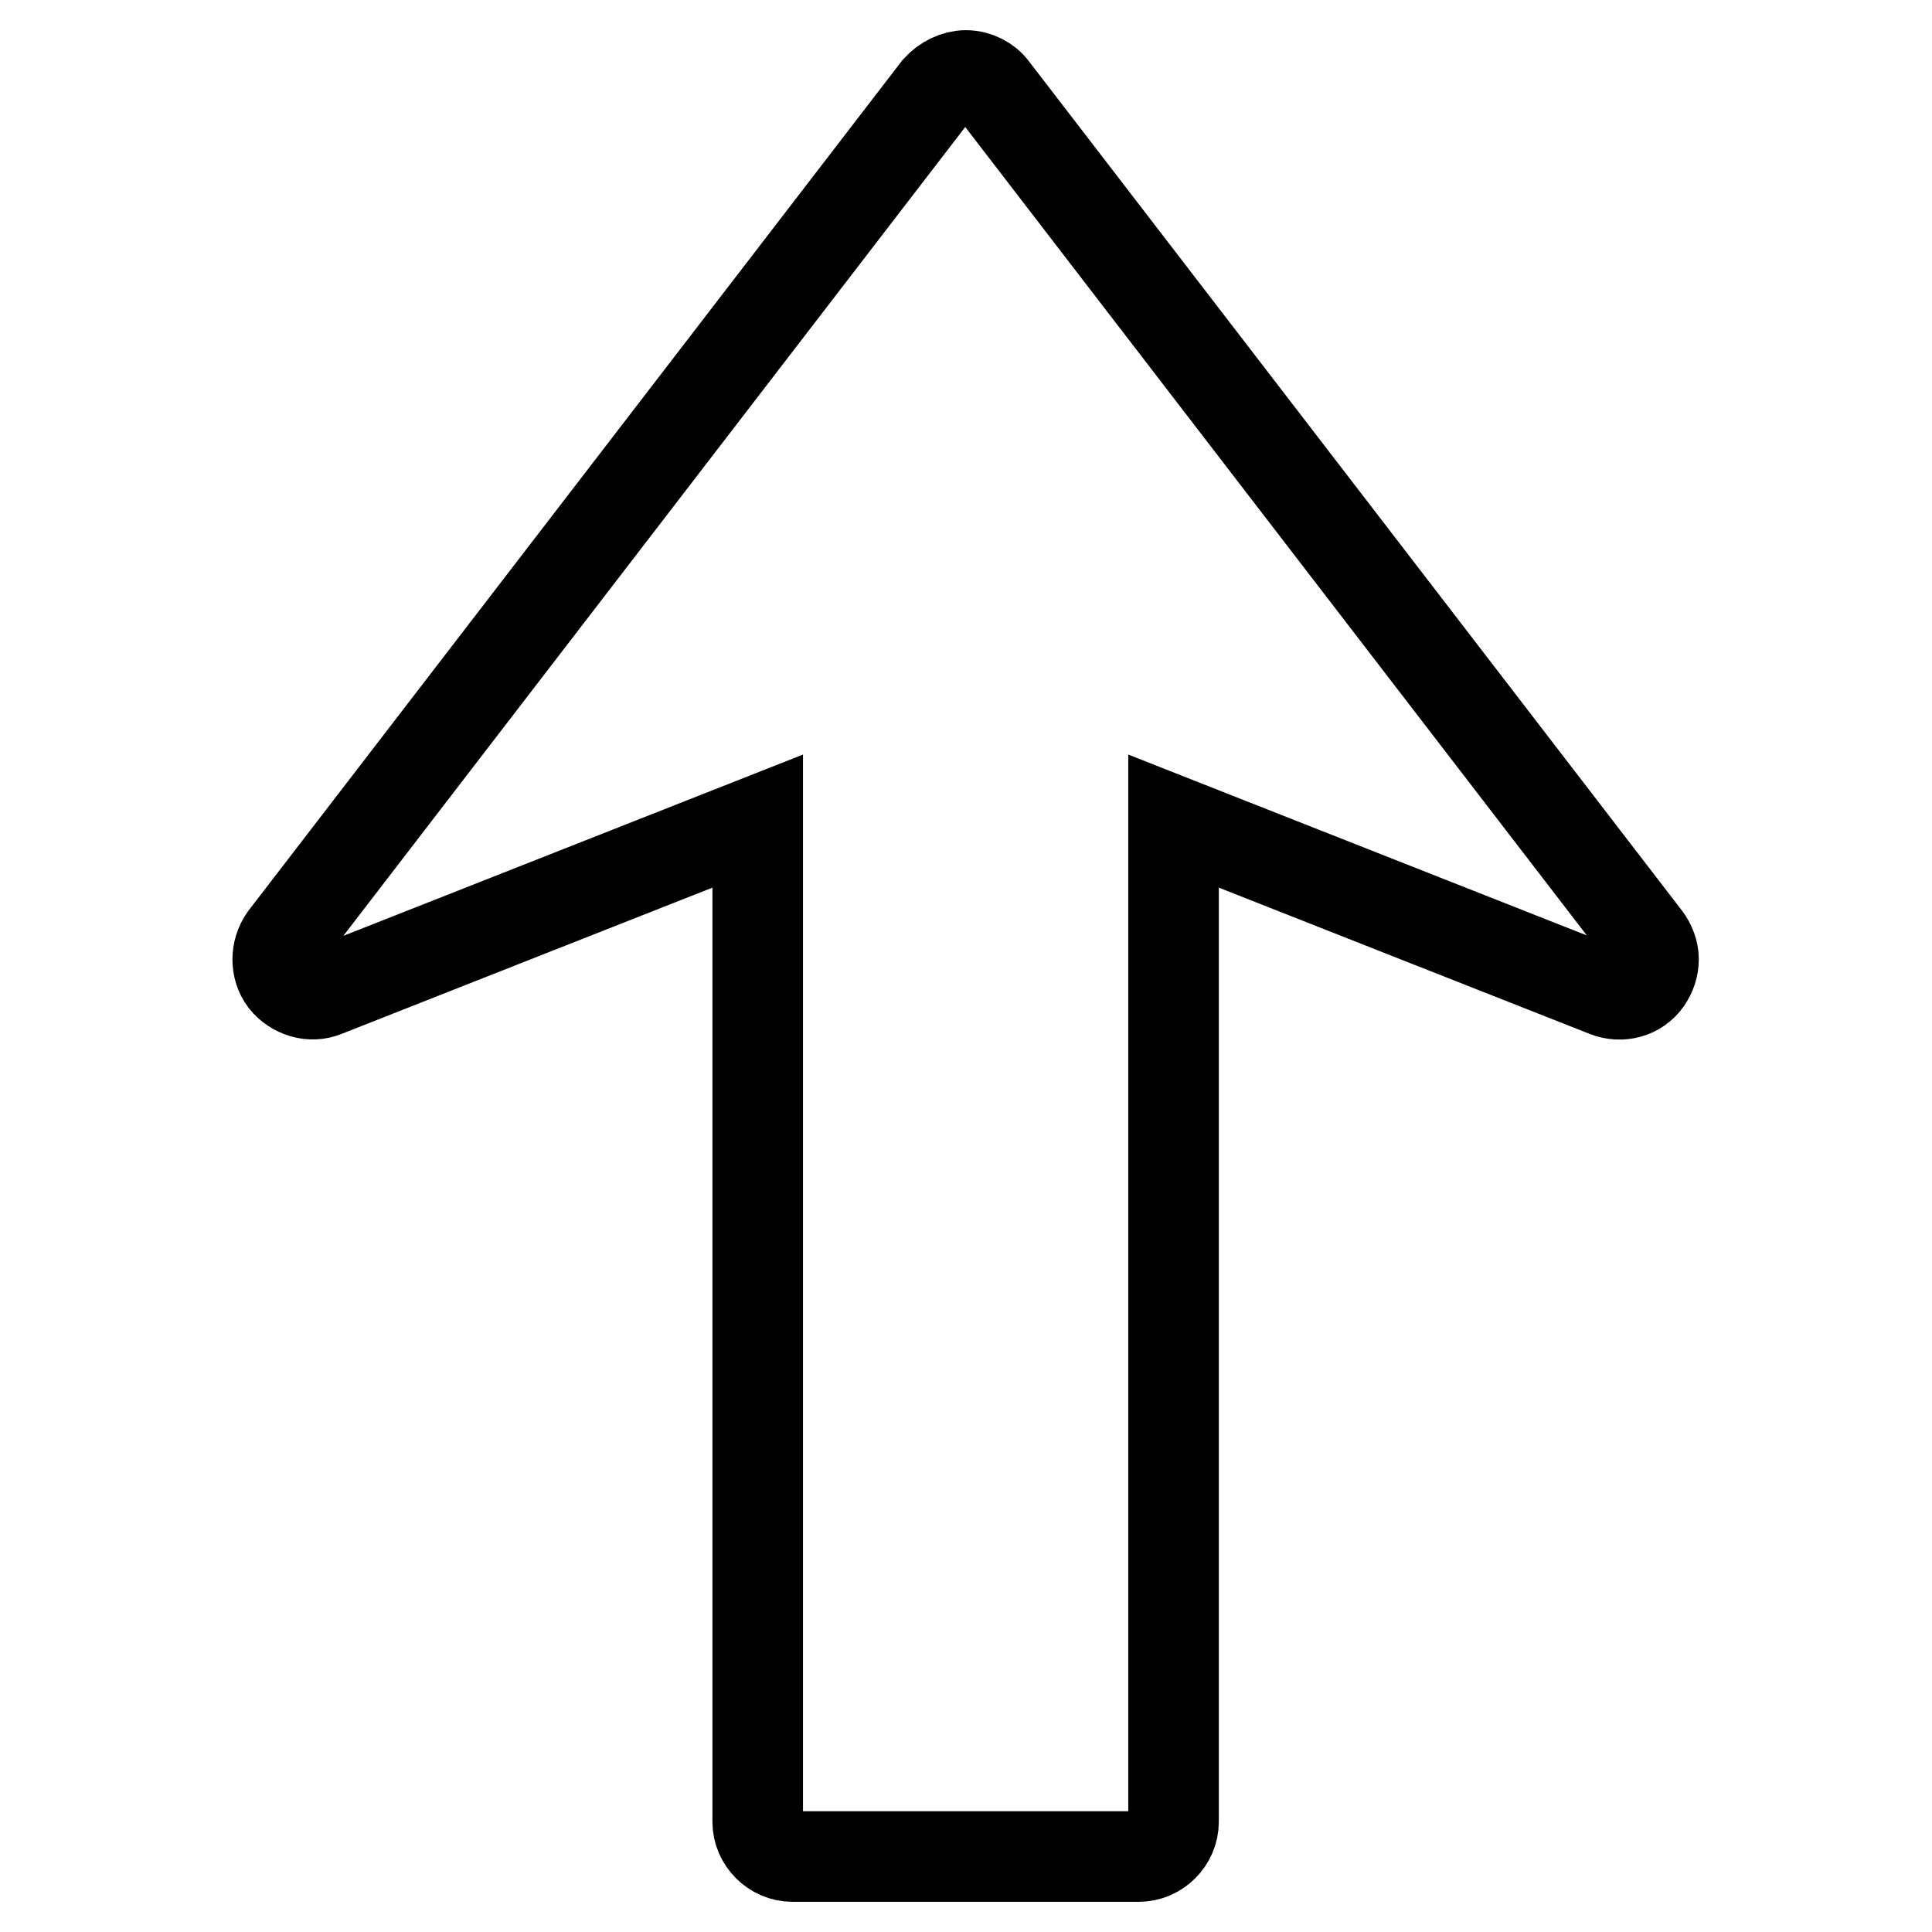 <?xml version="1.0" encoding="utf-8"?>
<!-- Svg Vector Icons : http://www.onlinewebfonts.com/icon -->
<!DOCTYPE svg PUBLIC "-//W3C//DTD SVG 1.1//EN" "http://www.w3.org/Graphics/SVG/1.1/DTD/svg11.dtd">
<svg version="1.1" xmlns="http://www.w3.org/2000/svg" xmlns:xlink="http://www.w3.org/1999/xlink" x="0px" y="0px" viewBox="0 0 256 256" enable-background="new 0 0 256 256" xml:space="preserve">
<g> <path stroke-width="12" fill-opacity="0" stroke="#000000"  d="M128,10c1.4,0,2.8,0.7,3.6,1.8l86.5,112.5c0.6,0.8,1,1.8,1,2.8c0,1-0.3,1.9-0.9,2.8 c-1.2,1.7-3.4,2.3-5.4,1.5l-57.3-22.6v132.6c0,2.5-2.1,4.6-4.6,4.6H105c-2.5,0-4.6-2.1-4.6-4.6V108.8l-57.3,22.6 c-1.9,0.8-4.1,0.1-5.4-1.5c-1.2-1.6-1.2-3.9,0-5.6l86.5-112.5C125.2,10.7,126.6,10,128,10z"/></g>
</svg>